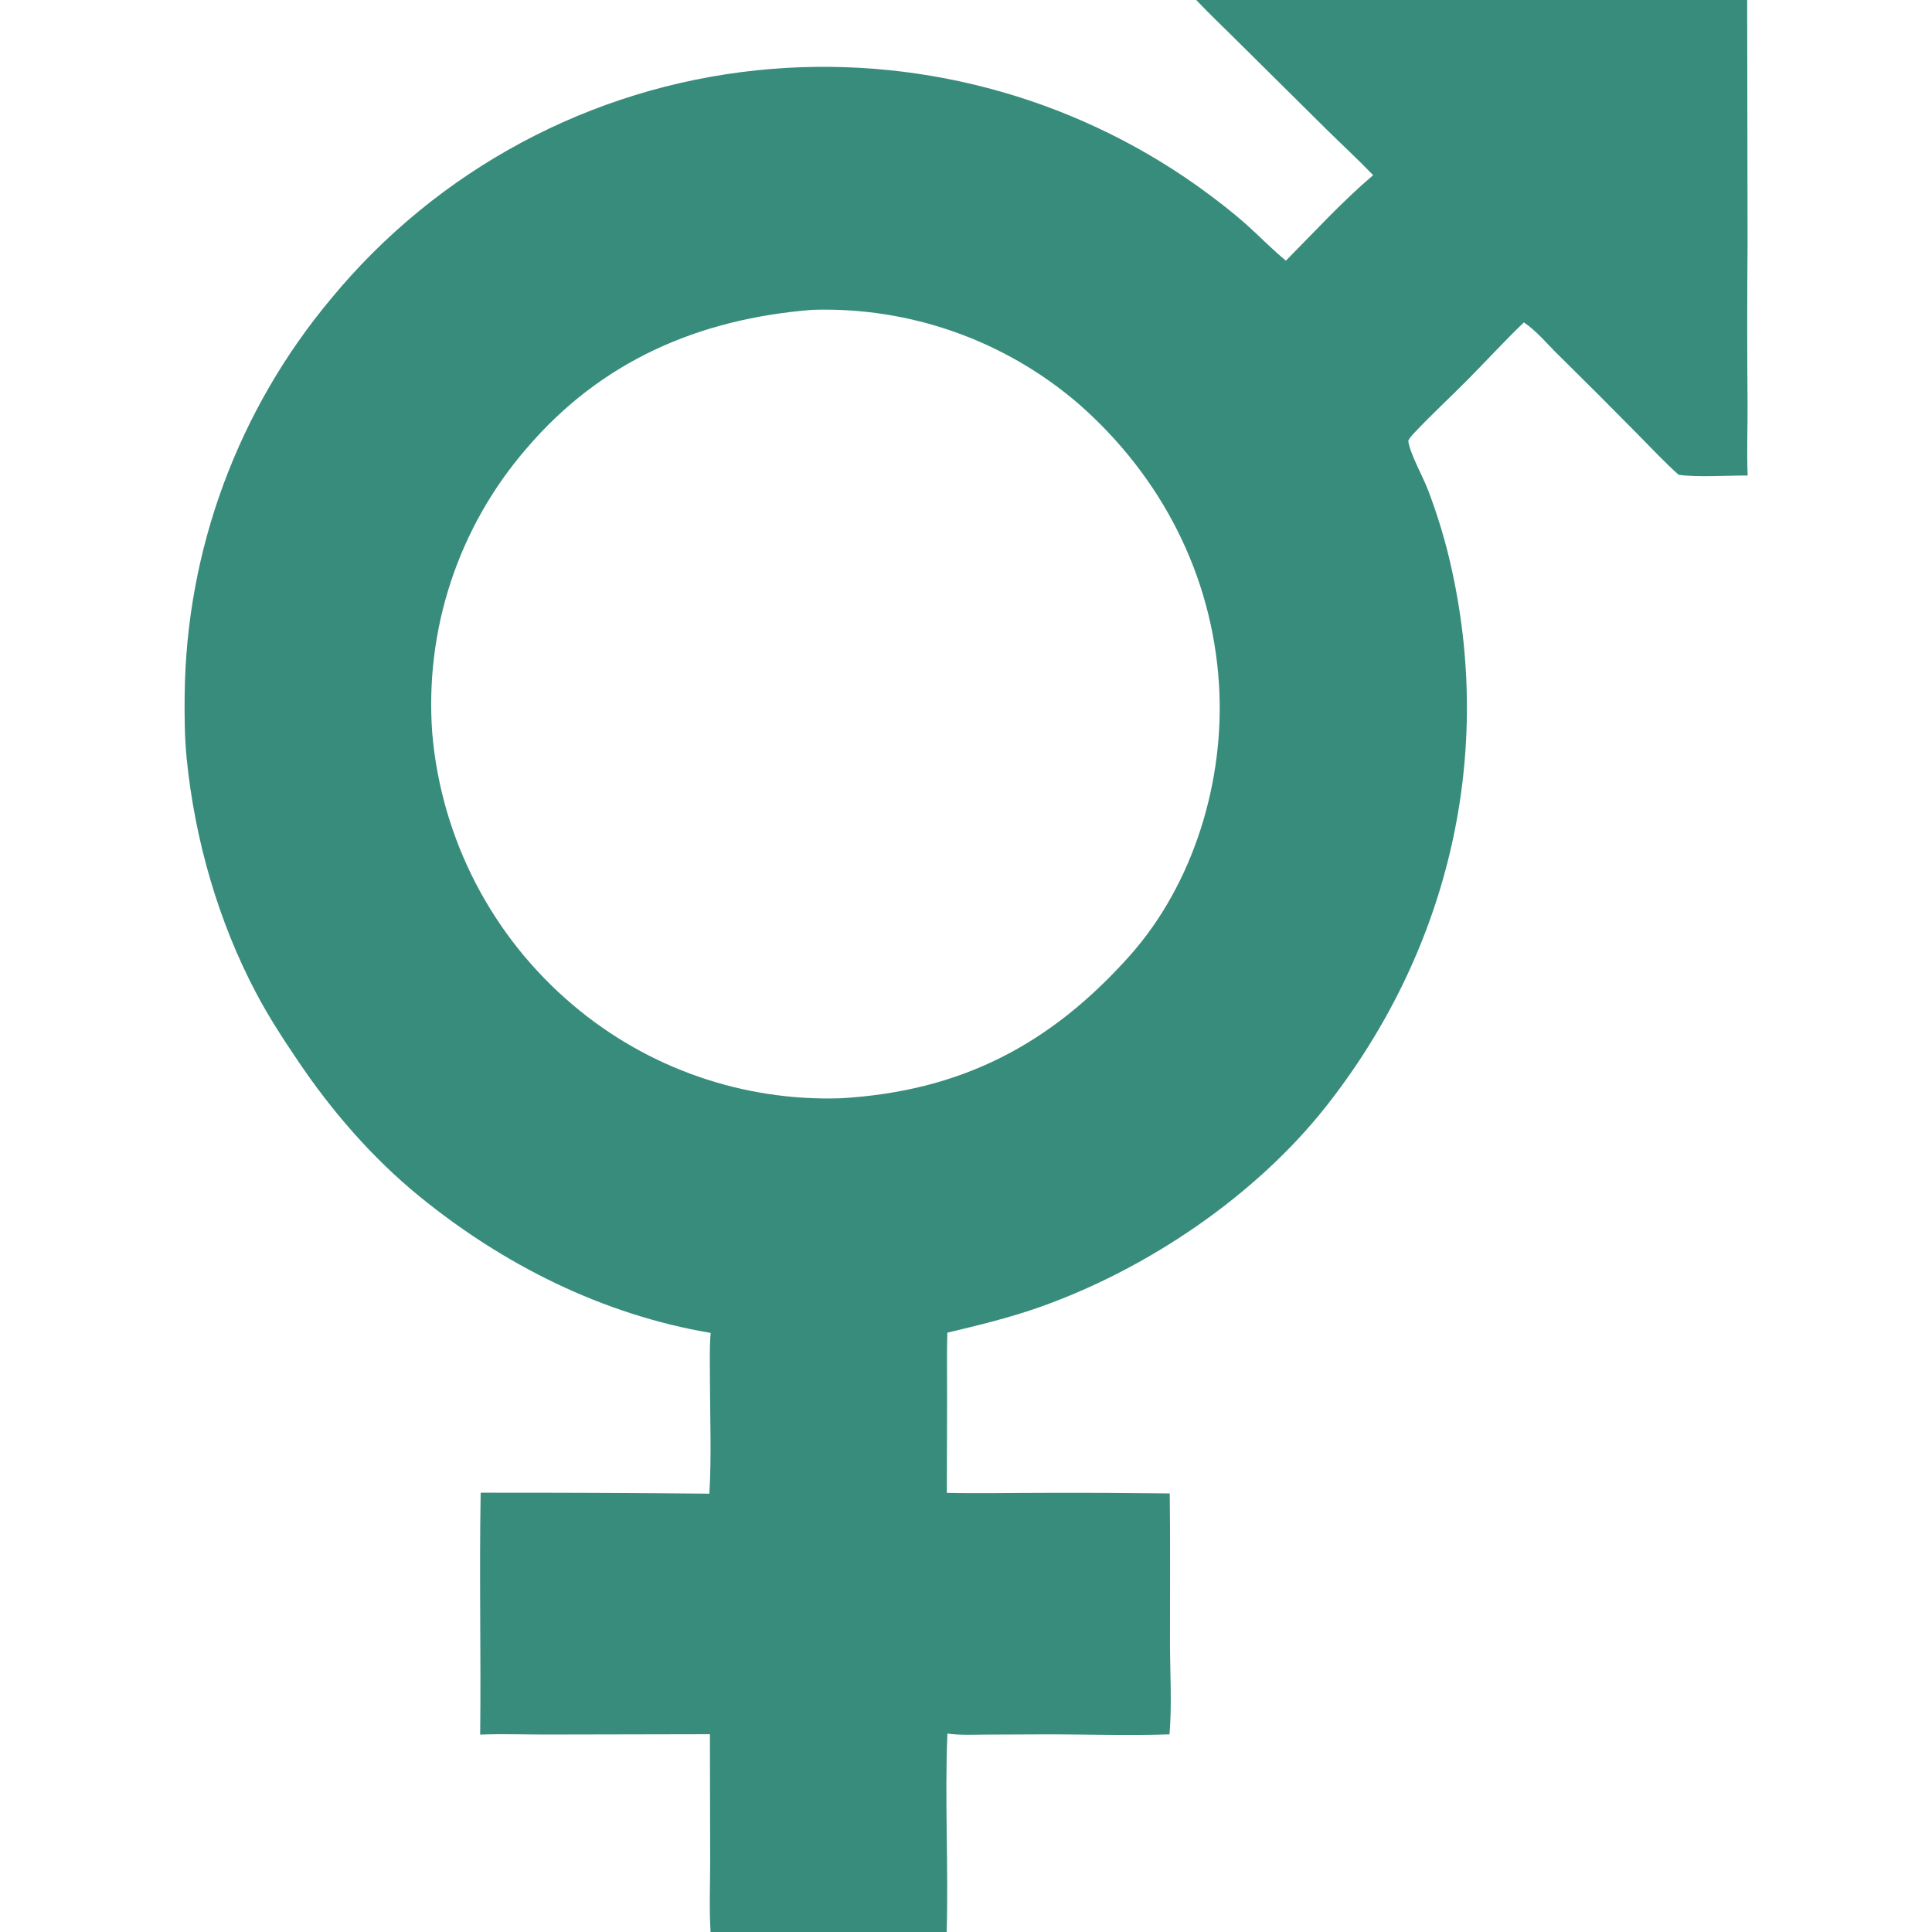 <?xml version="1.0" encoding="UTF-8"?> <svg xmlns="http://www.w3.org/2000/svg" width="24" height="24" viewBox="0 0 24 24" fill="none"><g clip-path="url(#clip0_643_143)"><path d="M0 0H14.86H21.704H24V24H11.76H8.827H0V0ZM21.704 0L21.709 3.042C21.703 3.706 21.703 4.37 21.709 5.035C21.71 5.324 21.698 5.617 21.71 5.907C21.47 5.906 21.068 5.931 20.853 5.898C20.674 5.739 20.51 5.561 20.341 5.391C20.016 5.061 19.688 4.733 19.358 4.408C19.222 4.276 19.087 4.109 18.93 4.005C18.686 4.239 18.46 4.487 18.222 4.727C18.007 4.944 17.78 5.152 17.571 5.375C17.543 5.405 17.51 5.438 17.494 5.477C17.512 5.63 17.676 5.92 17.739 6.086C17.866 6.419 17.968 6.761 18.042 7.11C18.553 9.473 17.964 11.852 16.473 13.744C15.597 14.854 14.262 15.757 12.936 16.23C12.553 16.367 12.163 16.461 11.768 16.555C11.76 16.821 11.766 17.088 11.765 17.354L11.762 18.545C12.161 18.554 12.562 18.545 12.961 18.545C13.485 18.543 14.008 18.546 14.531 18.552C14.539 19.174 14.533 19.796 14.534 20.418C14.535 20.788 14.559 21.176 14.528 21.545C13.998 21.563 13.464 21.543 12.933 21.545L12.243 21.548C12.086 21.549 11.924 21.557 11.769 21.535C11.735 22.356 11.783 23.179 11.76 24H24V0H21.704ZM0 0V24H8.827C8.809 23.711 8.822 23.414 8.822 23.125L8.819 21.543L6.841 21.547C6.55 21.549 6.255 21.536 5.965 21.548C5.976 20.547 5.953 19.544 5.971 18.543C6.918 18.542 7.865 18.546 8.812 18.555C8.84 18.083 8.82 17.601 8.819 17.128C8.819 16.939 8.812 16.747 8.828 16.558C7.488 16.331 6.254 15.713 5.207 14.859C4.625 14.384 4.114 13.794 3.697 13.172C3.516 12.904 3.339 12.633 3.188 12.347C2.71 11.448 2.418 10.424 2.318 9.413C2.293 9.155 2.291 8.891 2.294 8.632C2.313 6.83 2.957 5.091 4.114 3.709C5.436 2.106 7.336 1.087 9.404 0.873C11.341 0.672 13.285 1.183 14.874 2.31C15.086 2.462 15.3 2.626 15.495 2.8C15.656 2.945 15.807 3.101 15.974 3.238C16.327 2.882 16.676 2.5 17.058 2.176C16.871 1.982 16.672 1.798 16.48 1.609L15.383 0.522C15.209 0.348 15.029 0.179 14.86 0H0ZM10.087 3.849C8.681 3.962 7.465 4.484 6.537 5.575C6.119 6.059 5.8 6.621 5.6 7.228C5.4 7.835 5.322 8.476 5.37 9.114C5.484 10.425 6.113 11.638 7.12 12.487C8.046 13.271 9.231 13.683 10.444 13.643C11.933 13.557 13.043 12.982 14.031 11.876C14.832 10.979 15.217 9.692 15.143 8.504C15.058 7.14 14.426 5.92 13.405 5.022C12.486 4.228 11.301 3.809 10.087 3.849Z" fill="#388C7B"></path></g><defs><clipPath id="clip0_643_143"><rect width="24" height="24" fill="white"></rect></clipPath></defs></svg> 